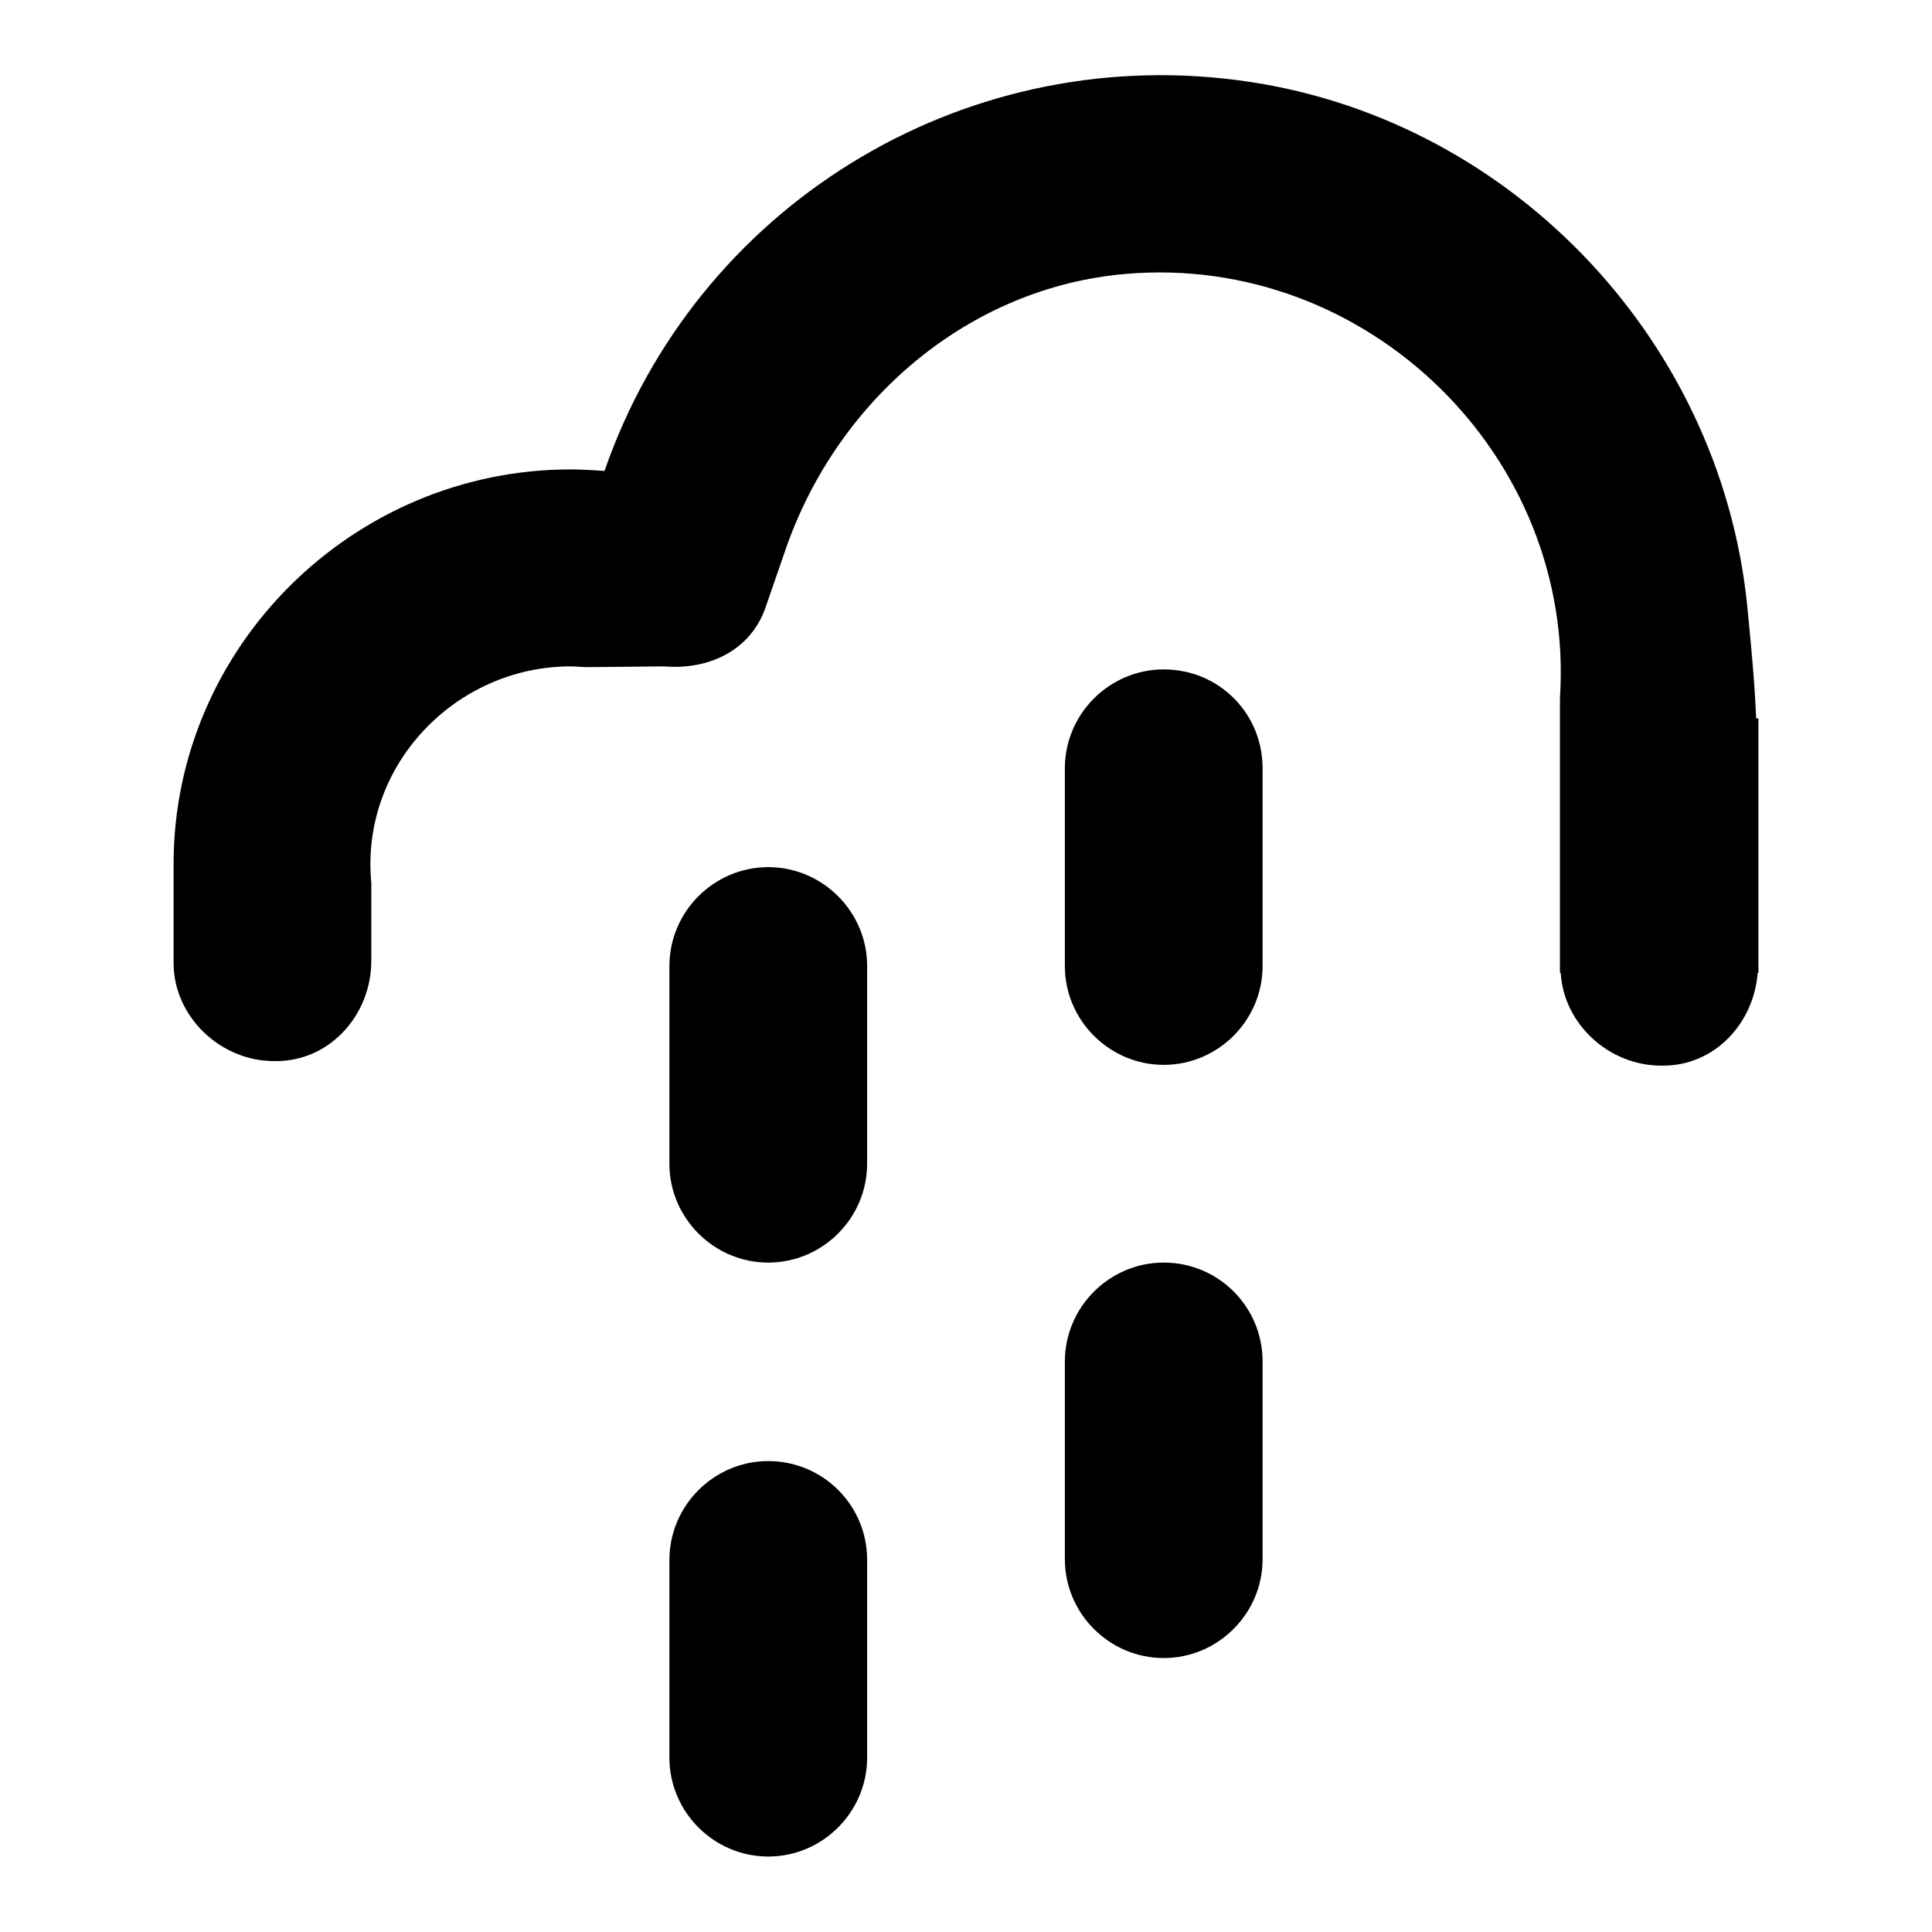 <?xml version="1.0" encoding="utf-8"?>
<!-- Svg Vector Icons : http://www.onlinewebfonts.com/icon -->
<!DOCTYPE svg PUBLIC "-//W3C//DTD SVG 1.1//EN" "http://www.w3.org/Graphics/SVG/1.1/DTD/svg11.dtd">
<svg version="1.1" xmlns="http://www.w3.org/2000/svg" xmlns:xlink="http://www.w3.org/1999/xlink" x="0px" y="0px" viewBox="0 0 256 256" enable-background="new 0 0 256 256" xml:space="preserve">
<g> <path fill="#000000" d="M232.7,95.2c-0.2-4.9-0.7-10-1.2-15.1c-3.7-35.7-32.1-65-67.7-69.5c-36.7-4.7-71.6,16.9-83.7,51.8 c-1.5-0.1-3-0.2-4.5-0.2c-28.8,0-52.6,23.5-52.6,52.3v13.1c0,7.1,6.2,13,13.3,13h0.3c7.1,0,12.6-6.1,12.6-13.3V117 c-1.5-15.6,11.2-28.7,26.4-28.7c0.8,0,1.5,0.1,2.3,0.1L88,88.3c5.9,0.5,11.4-2.1,13.4-7.7l2.8-8.1c6.9-19.6,24.2-34.4,44.9-36.2 c32.1-2.8,59.7,24.2,57.6,56.2l0,2.8v33.6h0.1c0.4,6.8,6.4,12.3,13.3,12.3h0.3c6.8,0,12-5.6,12.5-12.3h0.1V95.2L232.7,95.2 L232.7,95.2z"/> <path fill="#000000" d="M101.8,114.9c-7.2,0-13.1,5.9-13.1,13.1v26.2c0,7.2,5.9,13.1,13.1,13.1c7.2,0,13.1-5.9,13.1-13.1V128 C114.9,120.8,109,114.9,101.8,114.9L101.8,114.9z M101.8,193.6c-7.2,0-13.1,5.9-13.1,13.1v26.2c0,7.2,5.9,13.1,13.1,13.1 c7.2,0,13.1-5.9,13.1-13.1v-26.2C114.9,199.4,109,193.6,101.8,193.6z M154.2,88.7c-7.2,0-13.1,5.9-13.1,13.1V128 c0,7.2,5.9,13.1,13.1,13.1c7.2,0,13.1-5.9,13.1-13.1v-26.2C167.3,94.5,161.5,88.7,154.2,88.7L154.2,88.7z M154.2,167.3 c-7.2,0-13.1,5.9-13.1,13.1v26.2c0,7.2,5.9,13.1,13.1,13.1c7.2,0,13.1-5.9,13.1-13.1v-26.2C167.3,173.2,161.5,167.3,154.2,167.3 L154.2,167.3z"/></g>
</svg>